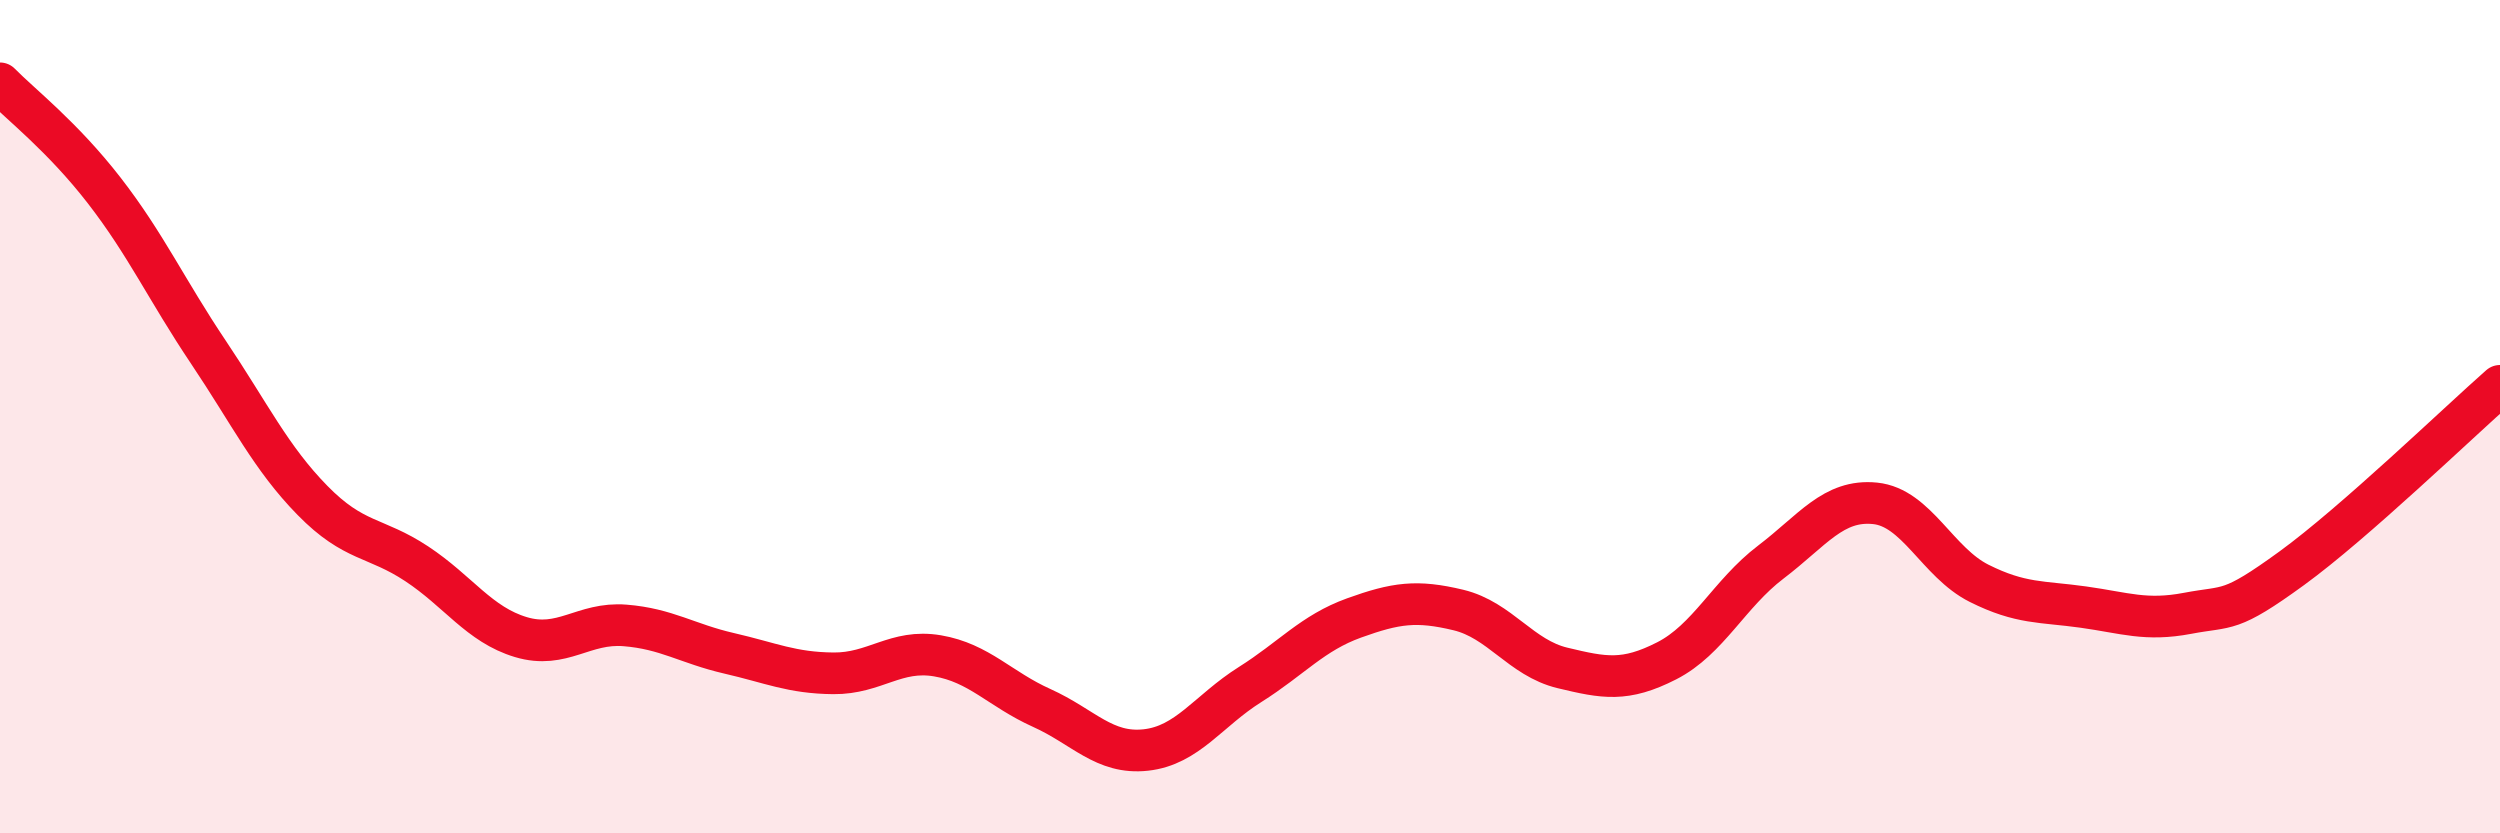 
    <svg width="60" height="20" viewBox="0 0 60 20" xmlns="http://www.w3.org/2000/svg">
      <path
        d="M 0,2 C 0.5,2.51 1.5,3.28 2.5,4.57 C 3.5,5.86 4,6.96 5,8.45 C 6,9.94 6.5,10.99 7.5,12.01 C 8.5,13.03 9,12.87 10,13.53 C 11,14.19 11.5,14.99 12.5,15.29 C 13.5,15.59 14,14.93 15,15.01 C 16,15.09 16.5,15.45 17.5,15.68 C 18.5,15.91 19,16.15 20,16.16 C 21,16.17 21.5,15.57 22.5,15.74 C 23.5,15.91 24,16.54 25,16.99 C 26,17.44 26.5,18.11 27.5,18 C 28.5,17.89 29,17.06 30,16.43 C 31,15.8 31.5,15.19 32.5,14.83 C 33.5,14.47 34,14.4 35,14.64 C 36,14.88 36.5,15.79 37.5,16.03 C 38.5,16.27 39,16.37 40,15.86 C 41,15.35 41.5,14.25 42.5,13.49 C 43.5,12.73 44,11.98 45,12.08 C 46,12.18 46.5,13.5 47.5,14 C 48.5,14.5 49,14.43 50,14.57 C 51,14.71 51.5,14.91 52.5,14.72 C 53.5,14.53 53.5,14.73 55,13.64 C 56.5,12.55 59,10.14 60,9.26L60 20L0 20Z"
        fill="#EB0A25"
        opacity="0.1"
        stroke-linecap="round"
        stroke-linejoin="round"
      />
      <path
        d="M 0,2 C 0.5,2.51 1.5,3.28 2.5,4.57 C 3.5,5.86 4,6.96 5,8.45 C 6,9.94 6.5,10.99 7.5,12.01 C 8.5,13.03 9,12.87 10,13.53 C 11,14.19 11.5,14.99 12.5,15.29 C 13.5,15.59 14,14.93 15,15.01 C 16,15.09 16.5,15.45 17.5,15.68 C 18.5,15.91 19,16.15 20,16.16 C 21,16.17 21.5,15.57 22.5,15.74 C 23.5,15.91 24,16.54 25,16.99 C 26,17.44 26.5,18.11 27.5,18 C 28.5,17.89 29,17.06 30,16.43 C 31,15.8 31.5,15.19 32.5,14.83 C 33.5,14.47 34,14.4 35,14.64 C 36,14.88 36.5,15.79 37.5,16.03 C 38.5,16.27 39,16.37 40,15.86 C 41,15.35 41.5,14.25 42.5,13.49 C 43.5,12.73 44,11.98 45,12.08 C 46,12.18 46.5,13.5 47.5,14 C 48.5,14.5 49,14.43 50,14.57 C 51,14.71 51.5,14.91 52.5,14.72 C 53.5,14.53 53.5,14.73 55,13.64 C 56.5,12.55 59,10.14 60,9.26"
        stroke="#EB0A25"
        stroke-width="1"
        fill="none"
        stroke-linecap="round"
        stroke-linejoin="round"
      />
    </svg>
  